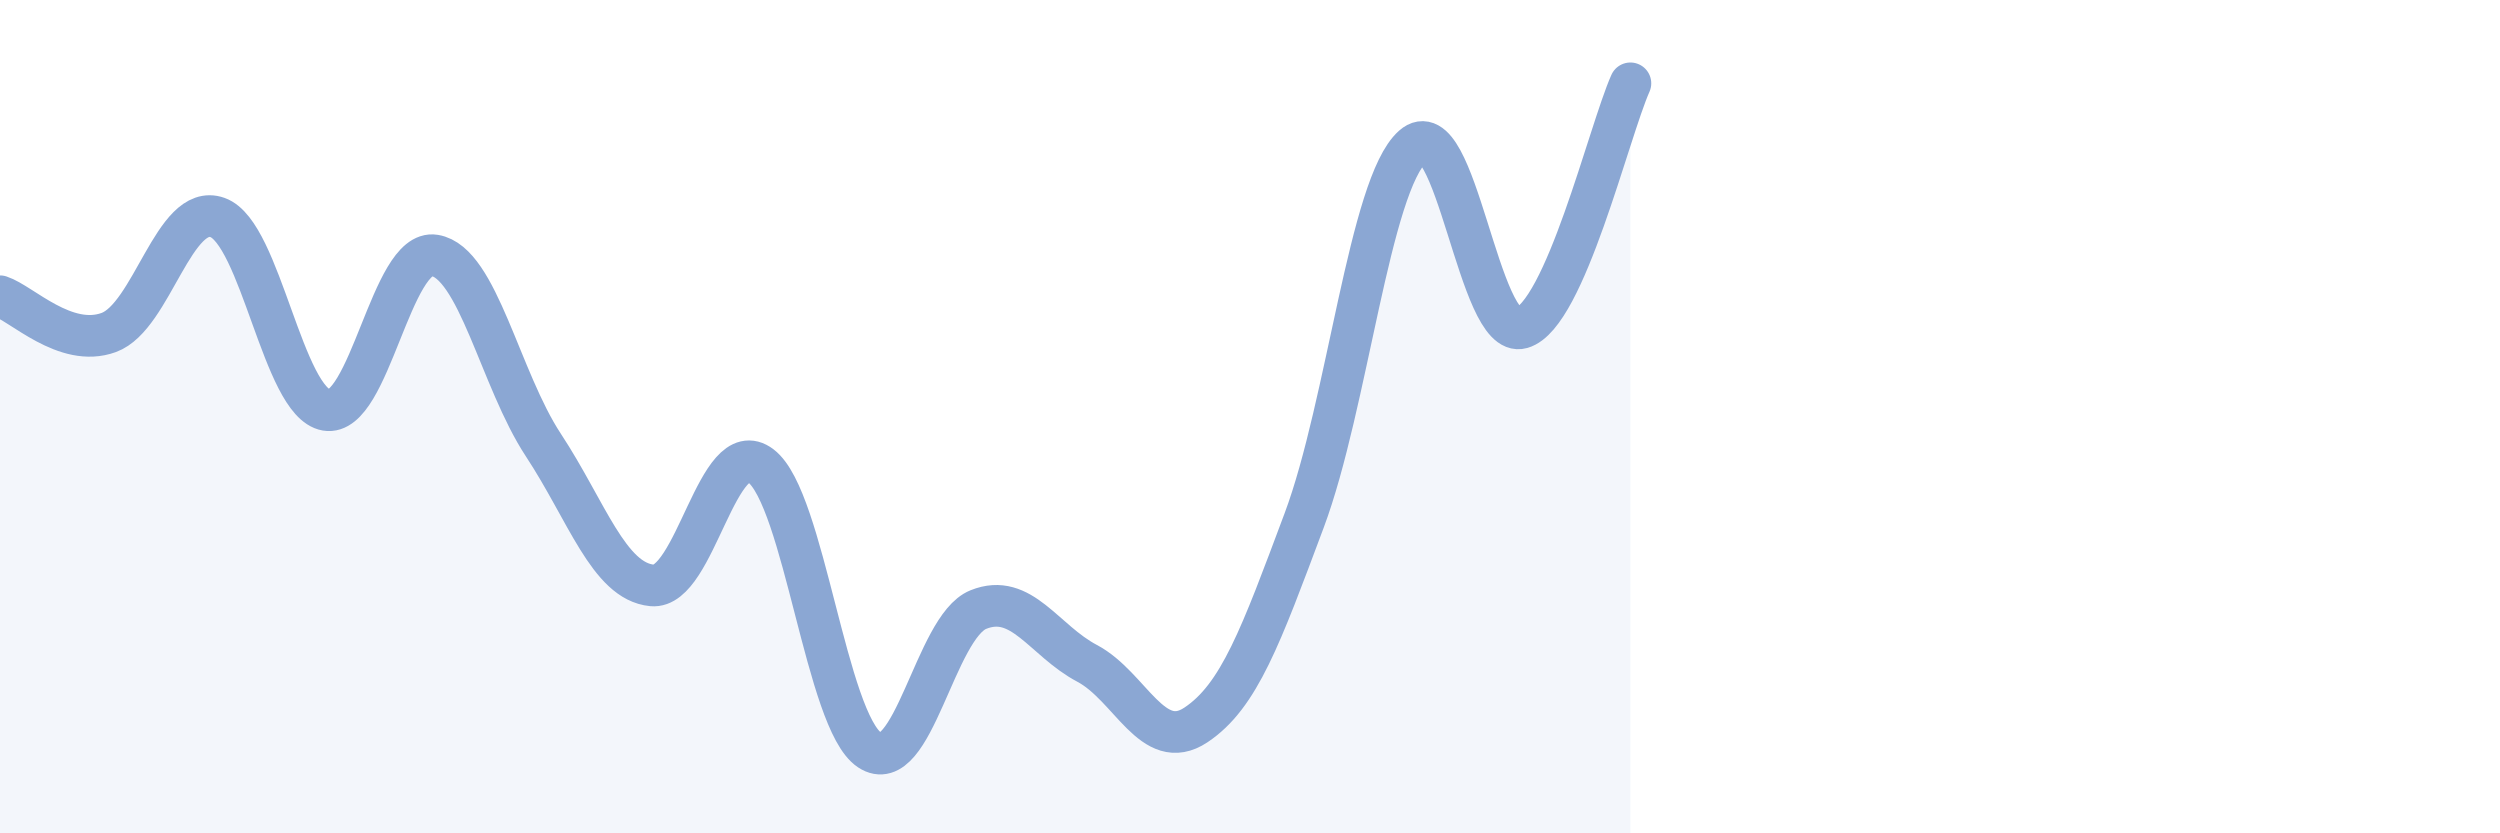 
    <svg width="60" height="20" viewBox="0 0 60 20" xmlns="http://www.w3.org/2000/svg">
      <path
        d="M 0,7.11 C 0.52,7.28 1.57,8.36 2.61,7.98 C 3.65,7.6 4.18,4.85 5.22,5.22 C 6.26,5.59 6.79,9.66 7.83,9.84 C 8.87,10.02 9.39,5.96 10.43,6.13 C 11.47,6.3 12,9.1 13.04,10.68 C 14.08,12.26 14.61,13.95 15.65,14.05 C 16.69,14.15 17.22,10.39 18.26,11.18 C 19.3,11.97 19.83,17.31 20.87,18 C 21.91,18.69 22.44,15.05 23.48,14.63 C 24.52,14.21 25.05,15.37 26.09,15.92 C 27.13,16.47 27.66,18.09 28.7,17.4 C 29.74,16.71 30.26,15.27 31.3,12.49 C 32.34,9.71 32.87,4.43 33.91,3.51 C 34.95,2.59 35.48,8.17 36.52,7.87 C 37.56,7.57 38.61,3.17 39.13,2L39.13 20L0 20Z"
        fill="#8ba7d3"
        opacity="0.1"
        stroke-linecap="round"
        stroke-linejoin="round"
      />
      <path
        d="M 0,7.11 C 0.52,7.28 1.57,8.36 2.61,7.98 C 3.65,7.6 4.18,4.85 5.22,5.22 C 6.26,5.59 6.79,9.66 7.83,9.84 C 8.87,10.02 9.39,5.96 10.43,6.13 C 11.47,6.3 12,9.1 13.04,10.68 C 14.08,12.26 14.61,13.95 15.65,14.05 C 16.69,14.15 17.22,10.39 18.26,11.18 C 19.3,11.97 19.83,17.31 20.87,18 C 21.91,18.69 22.44,15.05 23.48,14.63 C 24.52,14.21 25.05,15.37 26.09,15.92 C 27.13,16.47 27.66,18.09 28.7,17.4 C 29.74,16.71 30.26,15.27 31.3,12.49 C 32.34,9.71 32.87,4.43 33.91,3.51 C 34.95,2.59 35.48,8.17 36.52,7.87 C 37.56,7.57 38.61,3.17 39.13,2"
        stroke="#8ba7d3"
        stroke-width="1"
        fill="none"
        stroke-linecap="round"
        stroke-linejoin="round"
      />
    </svg>
  
